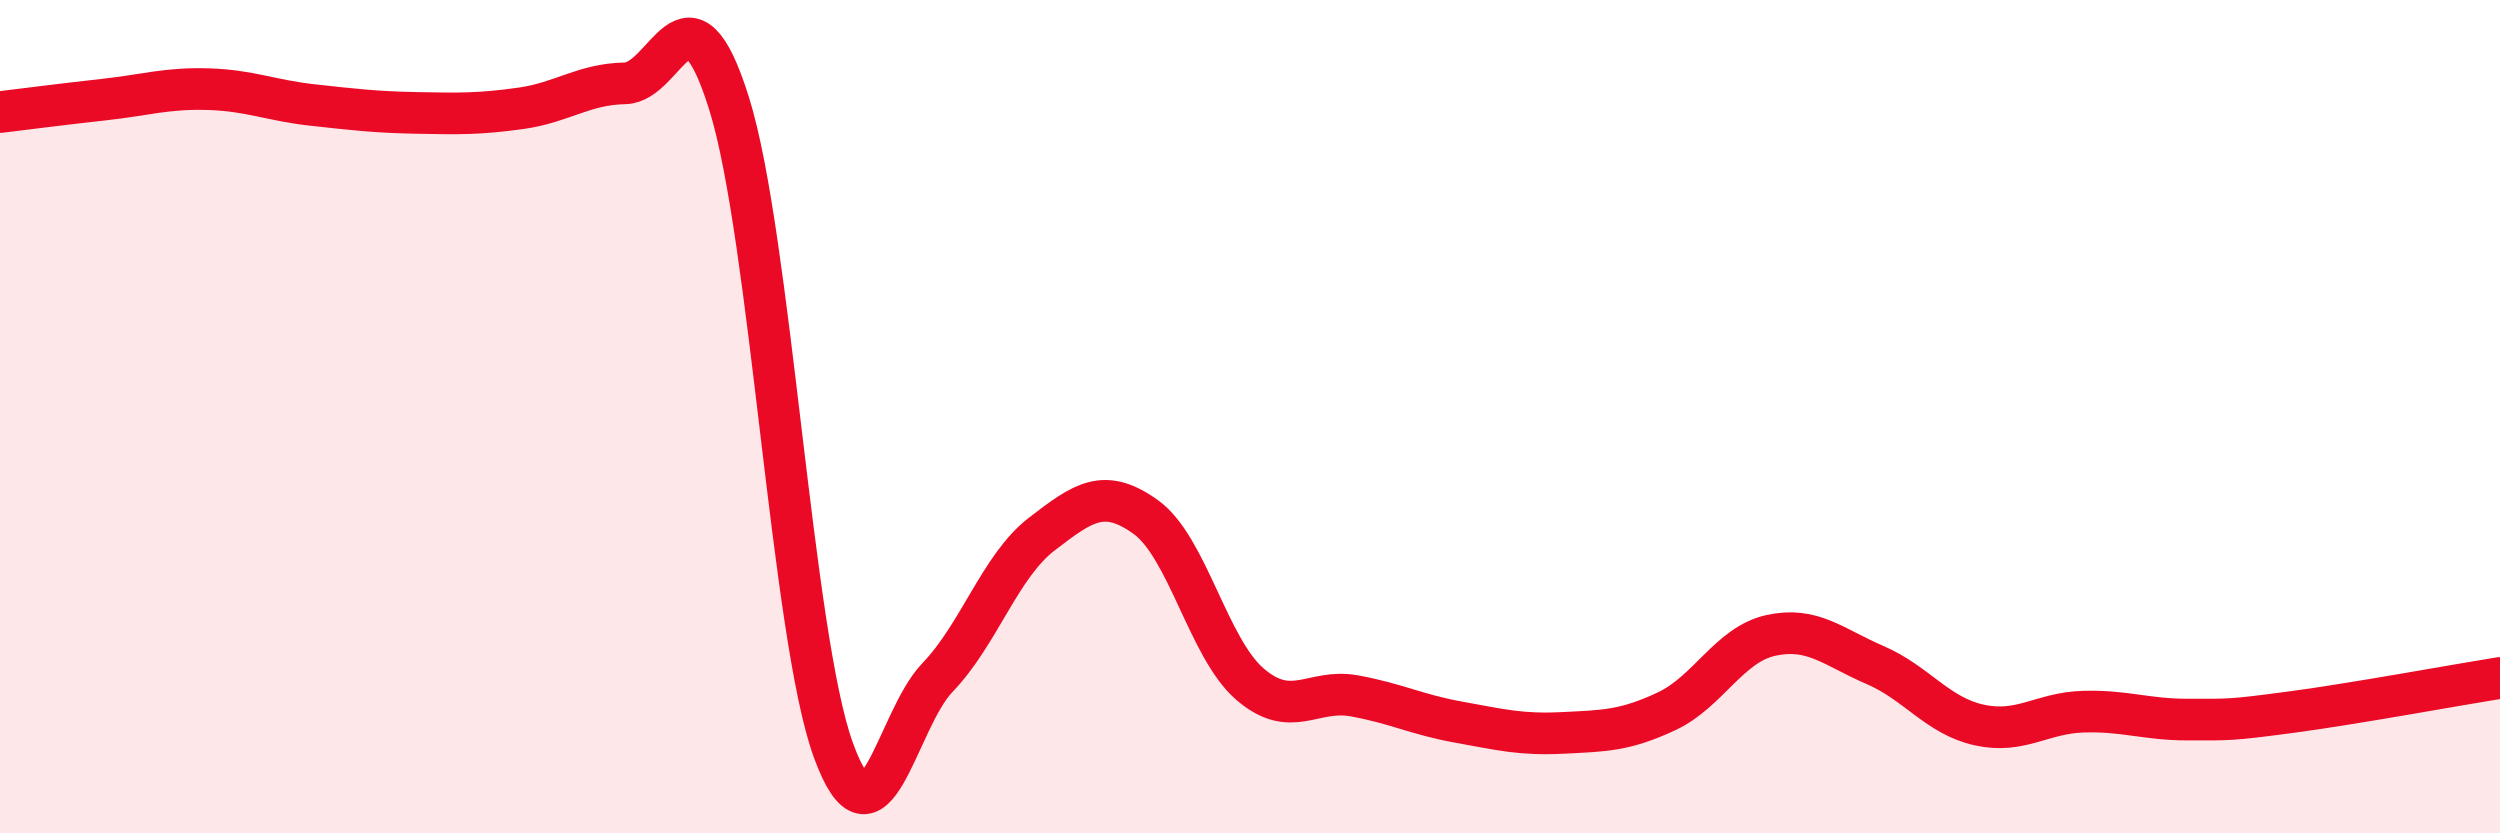 
    <svg width="60" height="20" viewBox="0 0 60 20" xmlns="http://www.w3.org/2000/svg">
      <path
        d="M 0,2.69 C 0.5,2.63 1.5,2.5 2.5,2.39 C 3.5,2.28 4,2.11 5,2.14 C 6,2.17 6.5,2.41 7.5,2.52 C 8.5,2.63 9,2.69 10,2.71 C 11,2.73 11.5,2.74 12.5,2.6 C 13.5,2.46 14,2.02 15,2 C 16,1.98 16.5,-0.71 17.5,2.49 C 18.5,5.69 19,15.25 20,18 C 21,20.75 21.5,17.3 22.5,16.26 C 23.5,15.22 24,13.59 25,12.82 C 26,12.05 26.5,11.69 27.5,12.41 C 28.5,13.13 29,15.56 30,16.42 C 31,17.28 31.5,16.52 32.5,16.7 C 33.5,16.88 34,17.15 35,17.33 C 36,17.51 36.5,17.64 37.5,17.59 C 38.5,17.54 39,17.54 40,17.07 C 41,16.6 41.5,15.47 42.5,15.25 C 43.5,15.03 44,15.53 45,15.96 C 46,16.39 46.5,17.18 47.5,17.4 C 48.5,17.62 49,17.11 50,17.08 C 51,17.05 51.5,17.27 52.5,17.27 C 53.5,17.27 53.5,17.29 55,17.09 C 56.5,16.89 59,16.43 60,16.27L60 20L0 20Z"
        fill="#EB0A25"
        opacity="0.1"
        stroke-linecap="round"
        stroke-linejoin="round"
      />
      <path
        d="M 0,2.69 C 0.5,2.63 1.5,2.5 2.5,2.39 C 3.5,2.28 4,2.11 5,2.14 C 6,2.17 6.5,2.41 7.5,2.52 C 8.5,2.63 9,2.69 10,2.71 C 11,2.73 11.5,2.74 12.5,2.6 C 13.5,2.46 14,2.02 15,2 C 16,1.98 16.5,-0.71 17.5,2.49 C 18.5,5.69 19,15.25 20,18 C 21,20.75 21.5,17.3 22.5,16.26 C 23.5,15.22 24,13.59 25,12.82 C 26,12.05 26.5,11.69 27.5,12.41 C 28.5,13.13 29,15.56 30,16.42 C 31,17.28 31.5,16.52 32.5,16.7 C 33.5,16.88 34,17.15 35,17.33 C 36,17.51 36.5,17.64 37.5,17.59 C 38.5,17.54 39,17.54 40,17.07 C 41,16.6 41.5,15.47 42.5,15.25 C 43.5,15.03 44,15.53 45,15.96 C 46,16.39 46.5,17.18 47.5,17.4 C 48.5,17.62 49,17.11 50,17.08 C 51,17.05 51.5,17.27 52.5,17.27 C 53.5,17.27 53.5,17.29 55,17.09 C 56.5,16.89 59,16.43 60,16.27"
        stroke="#EB0A25"
        stroke-width="1"
        fill="none"
        stroke-linecap="round"
        stroke-linejoin="round"
      />
    </svg>
  